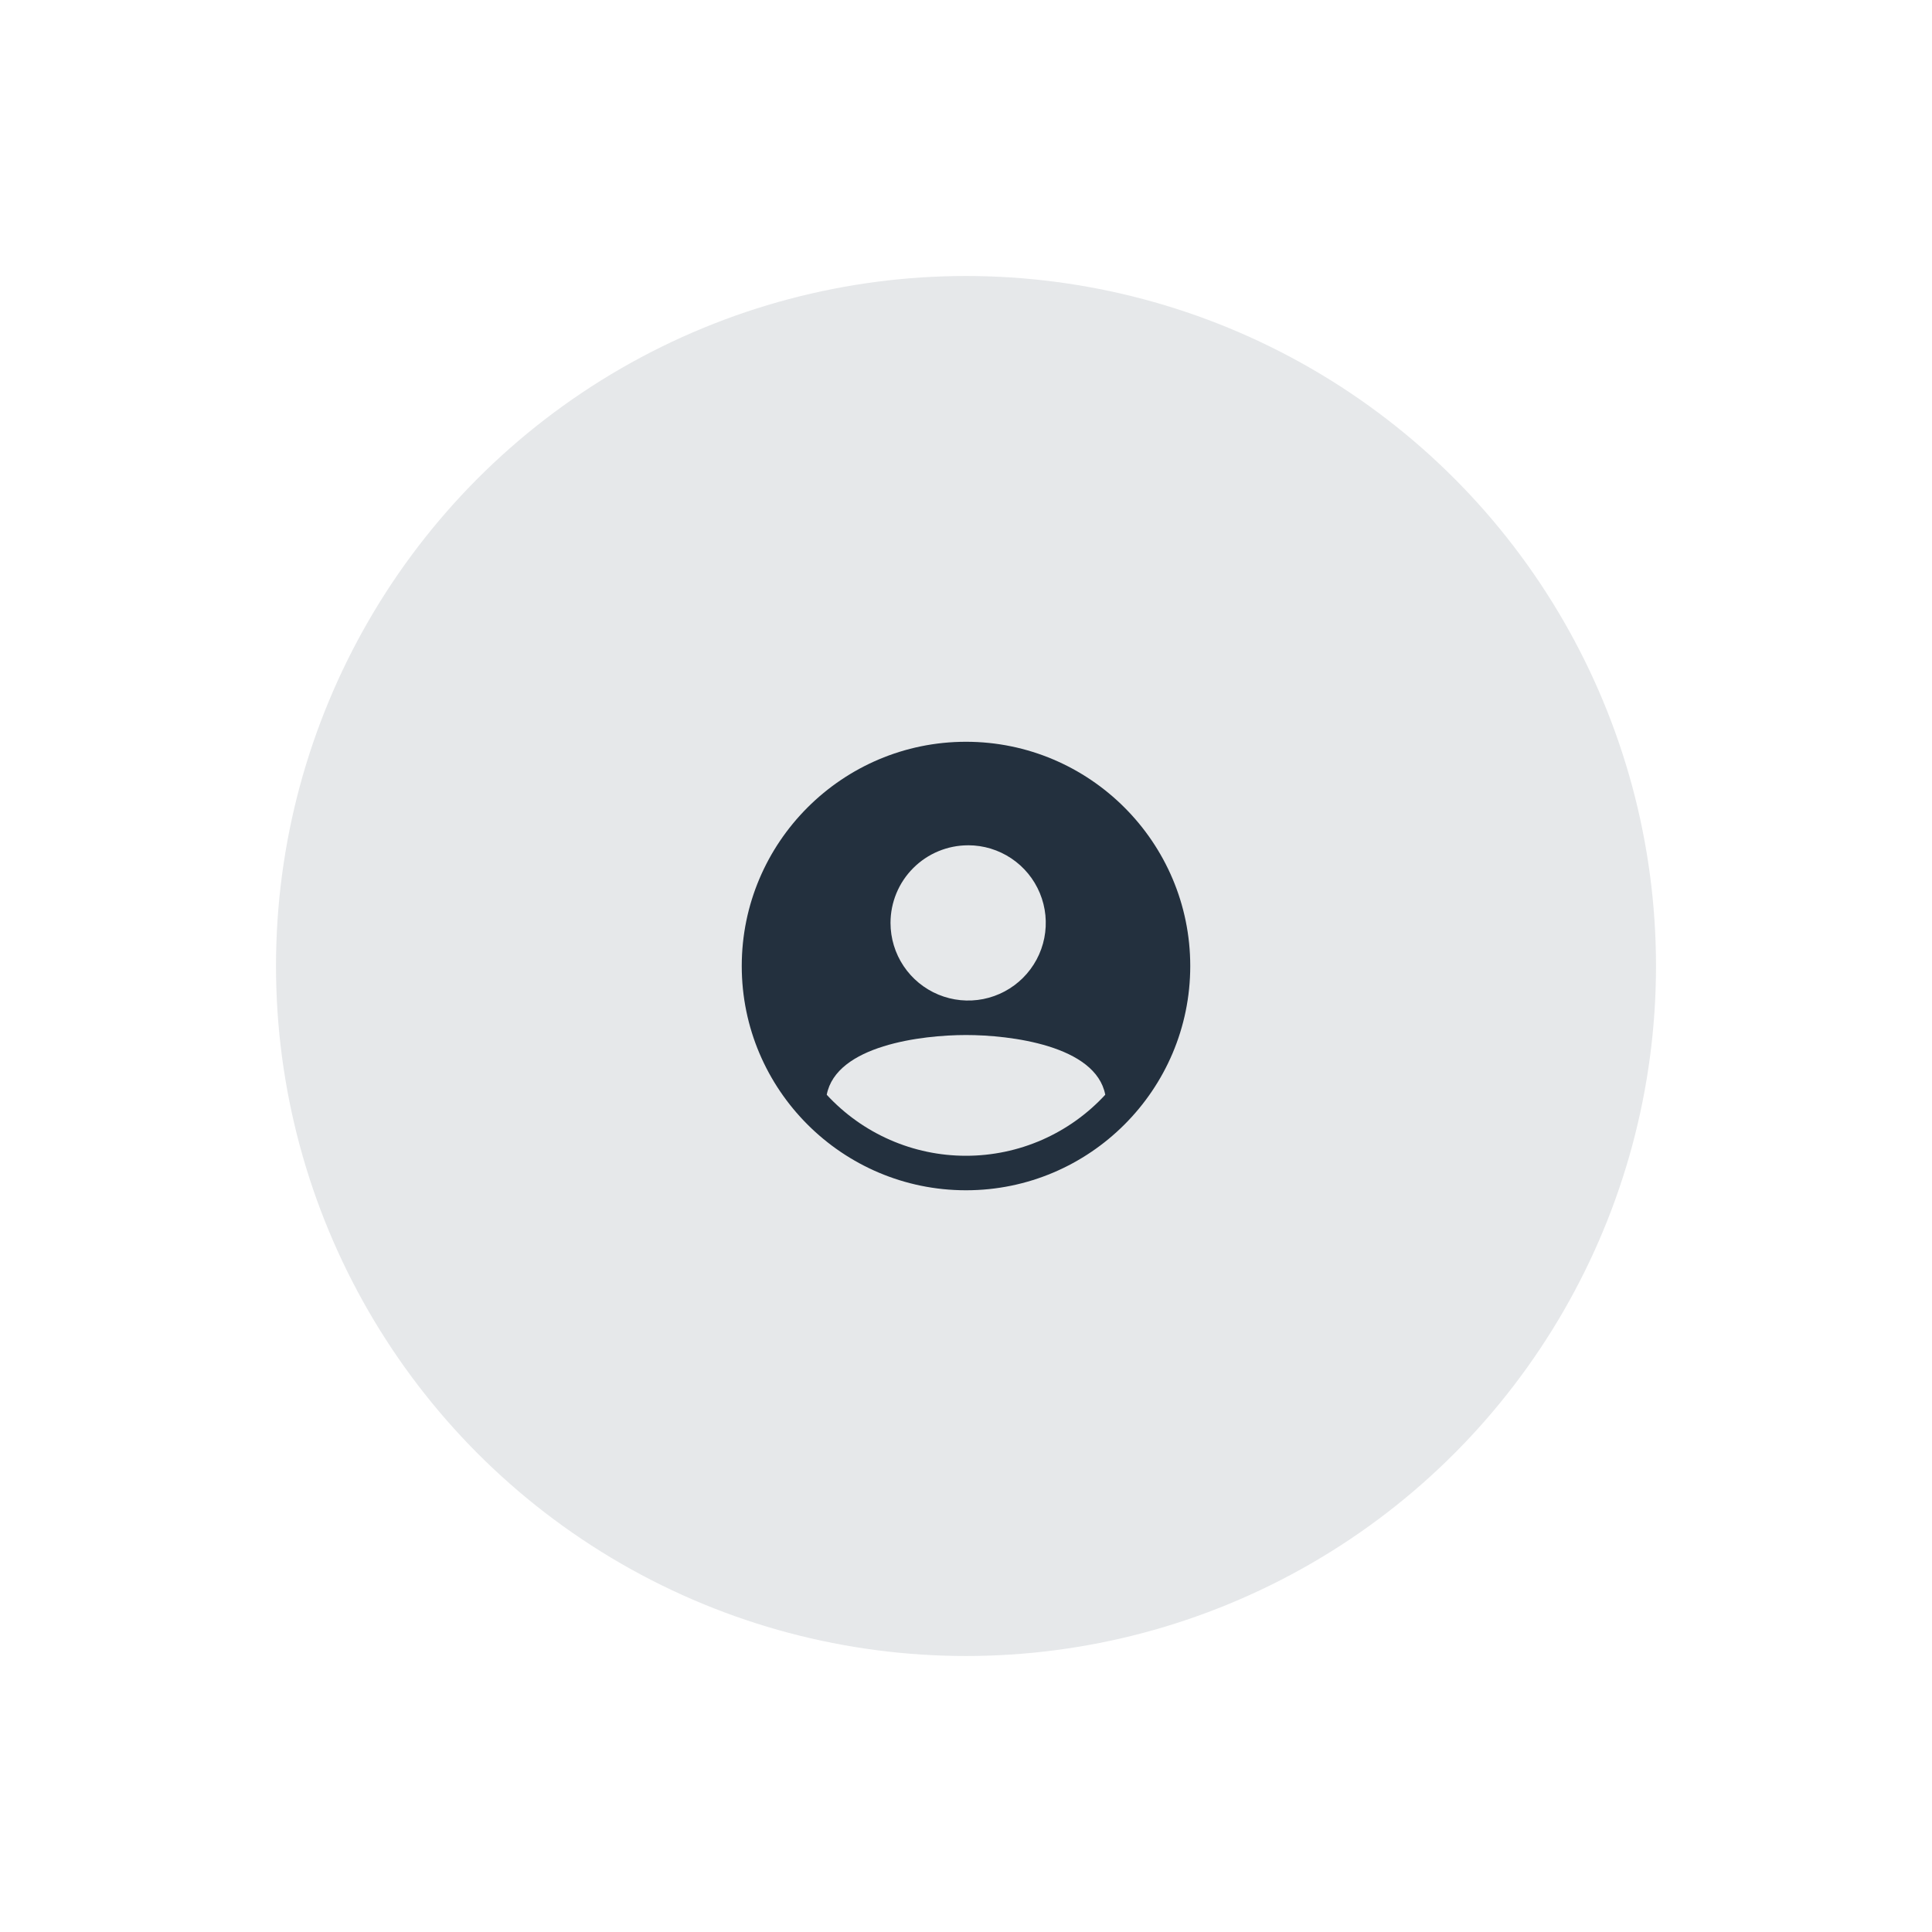<svg fill="none" height="84" viewBox="0 0 84 84" width="84" xmlns="http://www.w3.org/2000/svg"><circle cx="42" cy="42" fill="#07142d" fill-opacity=".1" r="30"/><path d="m42 32.251c-5.376 0-9.75 4.374-9.75 9.75s4.374 9.75 9.75 9.75 9.75-4.374 9.75-9.75-4.374-9.75-9.75-9.75zm.094 4.5c.668 0 1.32.198 1.875.569.555.371.988.898 1.243 1.515.256.617.322 1.295.192 1.95s-.452 1.256-.924 1.728-1.073.793-1.728.924c-.655.13-1.333.063-1.95-.192-.617-.256-1.144-.688-1.515-1.243-.371-.555-.569-1.208-.569-1.875 0-.895.356-1.754.989-2.386.633-.633 1.491-.989 2.386-.989zm-.094 13.5c-1.138.001-2.264-.235-3.306-.692-1.042-.457-1.978-1.125-2.749-1.961.414-2.146 4.136-2.597 6.055-2.597s5.641.451 6.055 2.596c-.771.837-1.707 1.505-2.749 1.962-1.042.457-2.168.692-3.306.692z" fill="#23303e"/></svg>